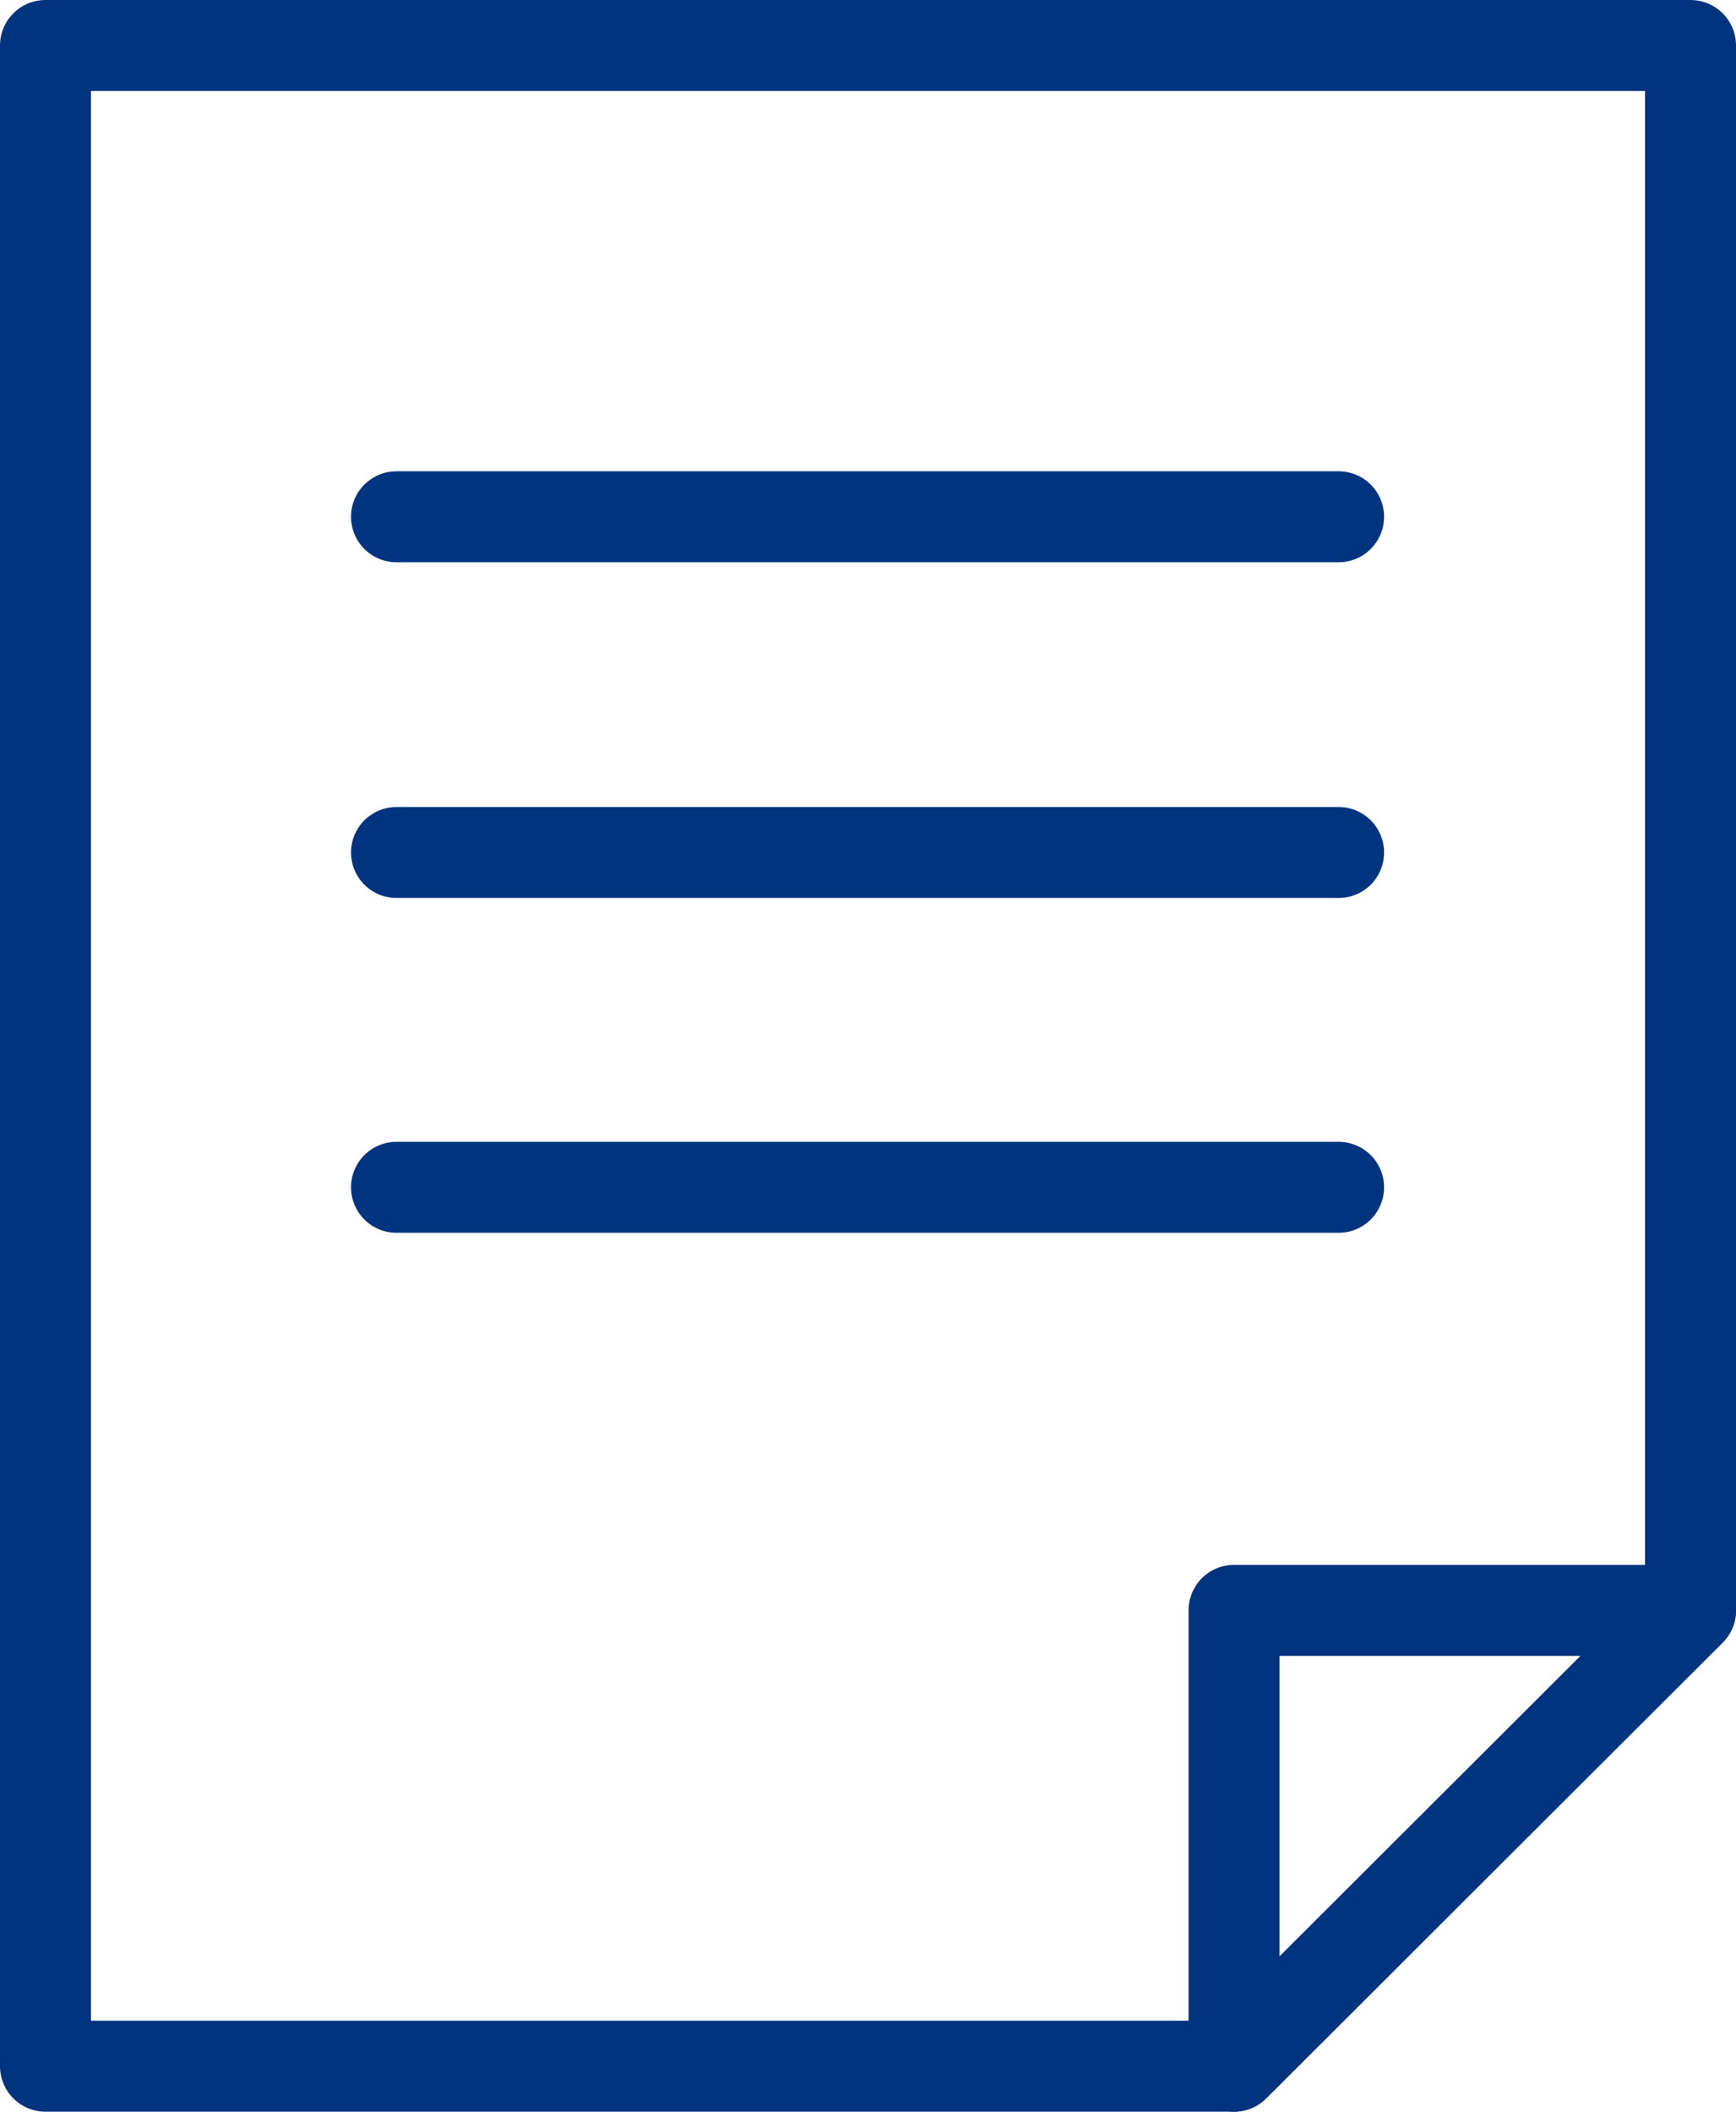 <?xml version="1.0" encoding="UTF-8"?>
<svg id="_レイヤー_2" data-name="レイヤー 2" xmlns="http://www.w3.org/2000/svg" viewBox="0 0 19.09 23.21">
  <defs>
    <style>
      .cls-1 {
        fill: none;
        stroke: #00347f;
        stroke-linecap: round;
        stroke-linejoin: round;
      }
    </style>
  </defs>
  <g id="_レイヤー_1-2" data-name="レイヤー 1">
    <g id="menu-panel__icon_06">
      <polygon class="cls-1" points="18.59 .5 .5 .5 .5 22.71 13.57 22.71 18.59 17.7 18.59 .5"/>
      <polygon class="cls-1" points="13.57 22.71 18.59 17.7 13.57 17.7 13.57 22.71"/>
      <line class="cls-1" x1="14.72" y1="5.68" x2="4.36" y2="5.68"/>
      <line class="cls-1" x1="14.72" y1="9.37" x2="4.36" y2="9.37"/>
      <line class="cls-1" x1="14.72" y1="13.05" x2="4.36" y2="13.05"/>
    </g>
  </g>
</svg>